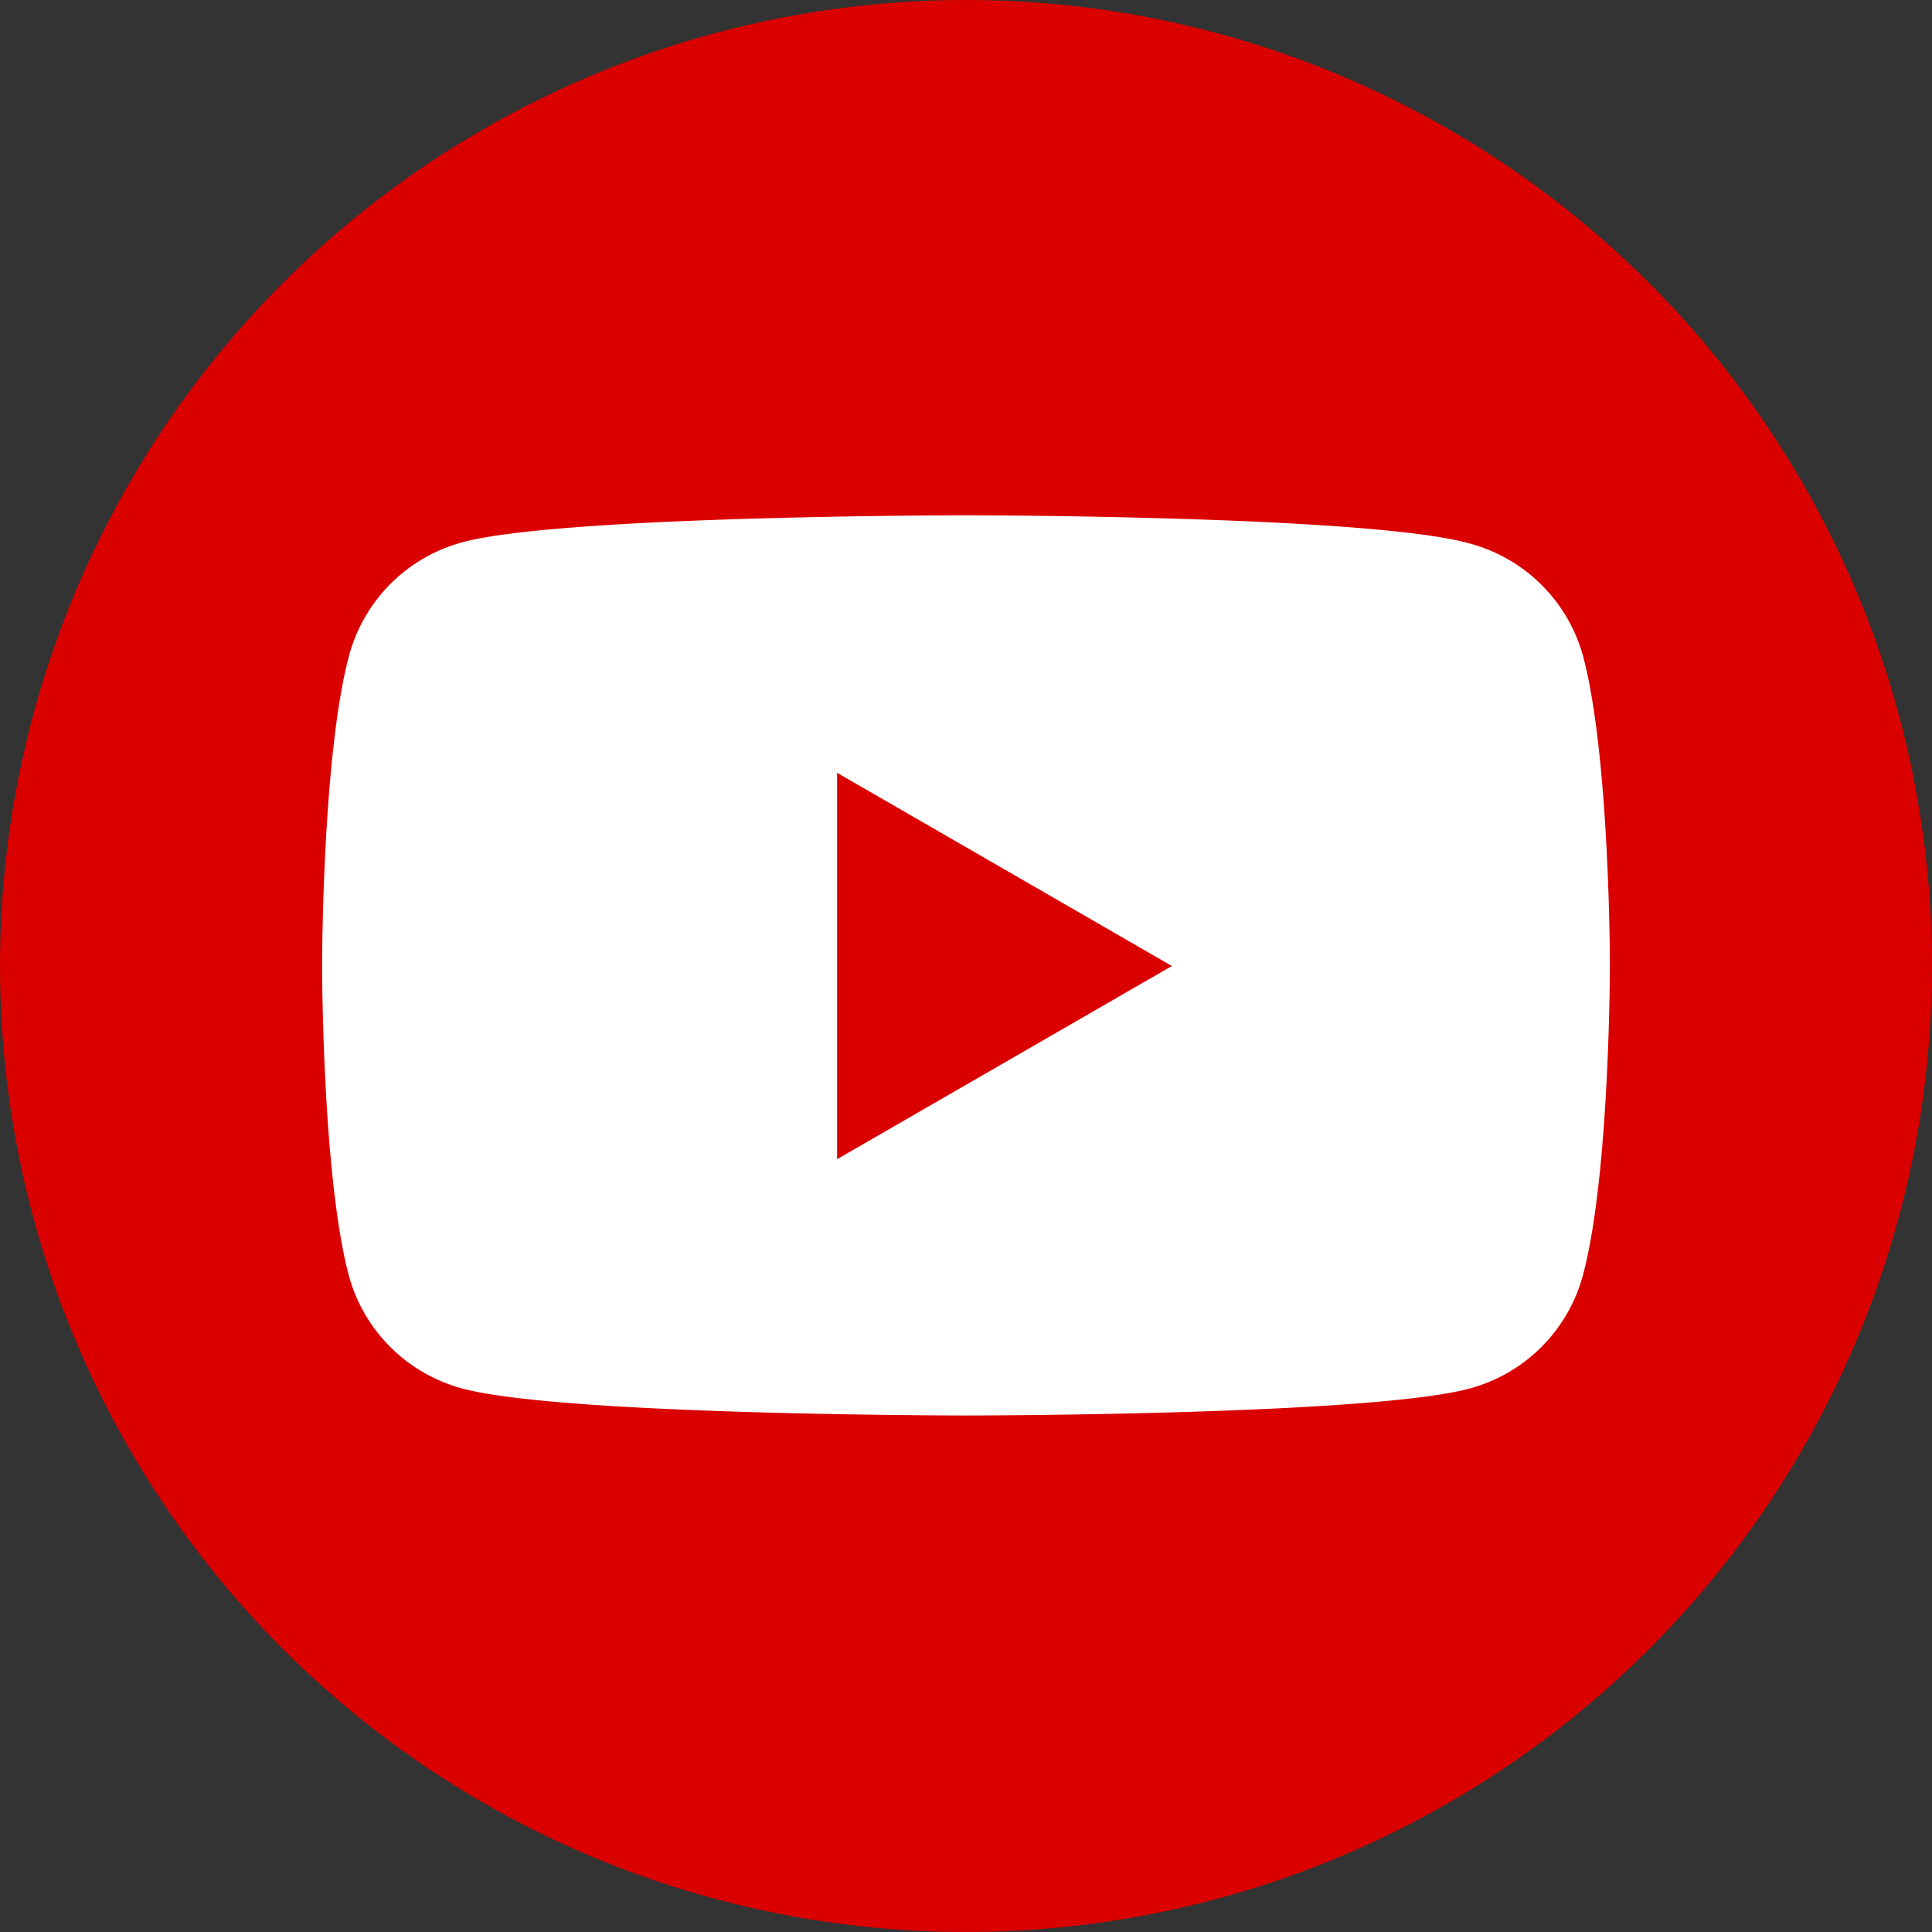 <?xml version="1.0" encoding="UTF-8"?>
<svg xmlns="http://www.w3.org/2000/svg" viewBox="0 0 64 64">
  <rect x="0" y="0" width="64" height="64" fill="#333333" stroke="none"/>
  <defs>
    <style>.cls-1{fill:#da0000;}.cls-2{fill:#fff;}</style>
  </defs>
  <title>FIV_León_Social_Media_</title>
  <g id="Graphic_Elements" data-name="Graphic Elements">
    <circle class="cls-1" cx="32" cy="32" r="32"></circle>
    <path class="cls-2" d="M52.44,21.73A5.32,5.32,0,0,0,48.67,18C45.34,17.07,32,17.07,32,17.07s-13.34,0-16.67.89a5.32,5.32,0,0,0-3.77,3.77C10.67,25.06,10.67,32,10.67,32s0,6.94.89,10.27A5.32,5.32,0,0,0,15.33,46c3.33.89,16.67.89,16.67.89s13.34,0,16.67-.89a5.32,5.32,0,0,0,3.77-3.77c.89-3.33.89-10.27.89-10.27S53.33,25.06,52.44,21.73ZM27.73,38.4V25.6L38.82,32Z"></path>
  </g>
</svg>
